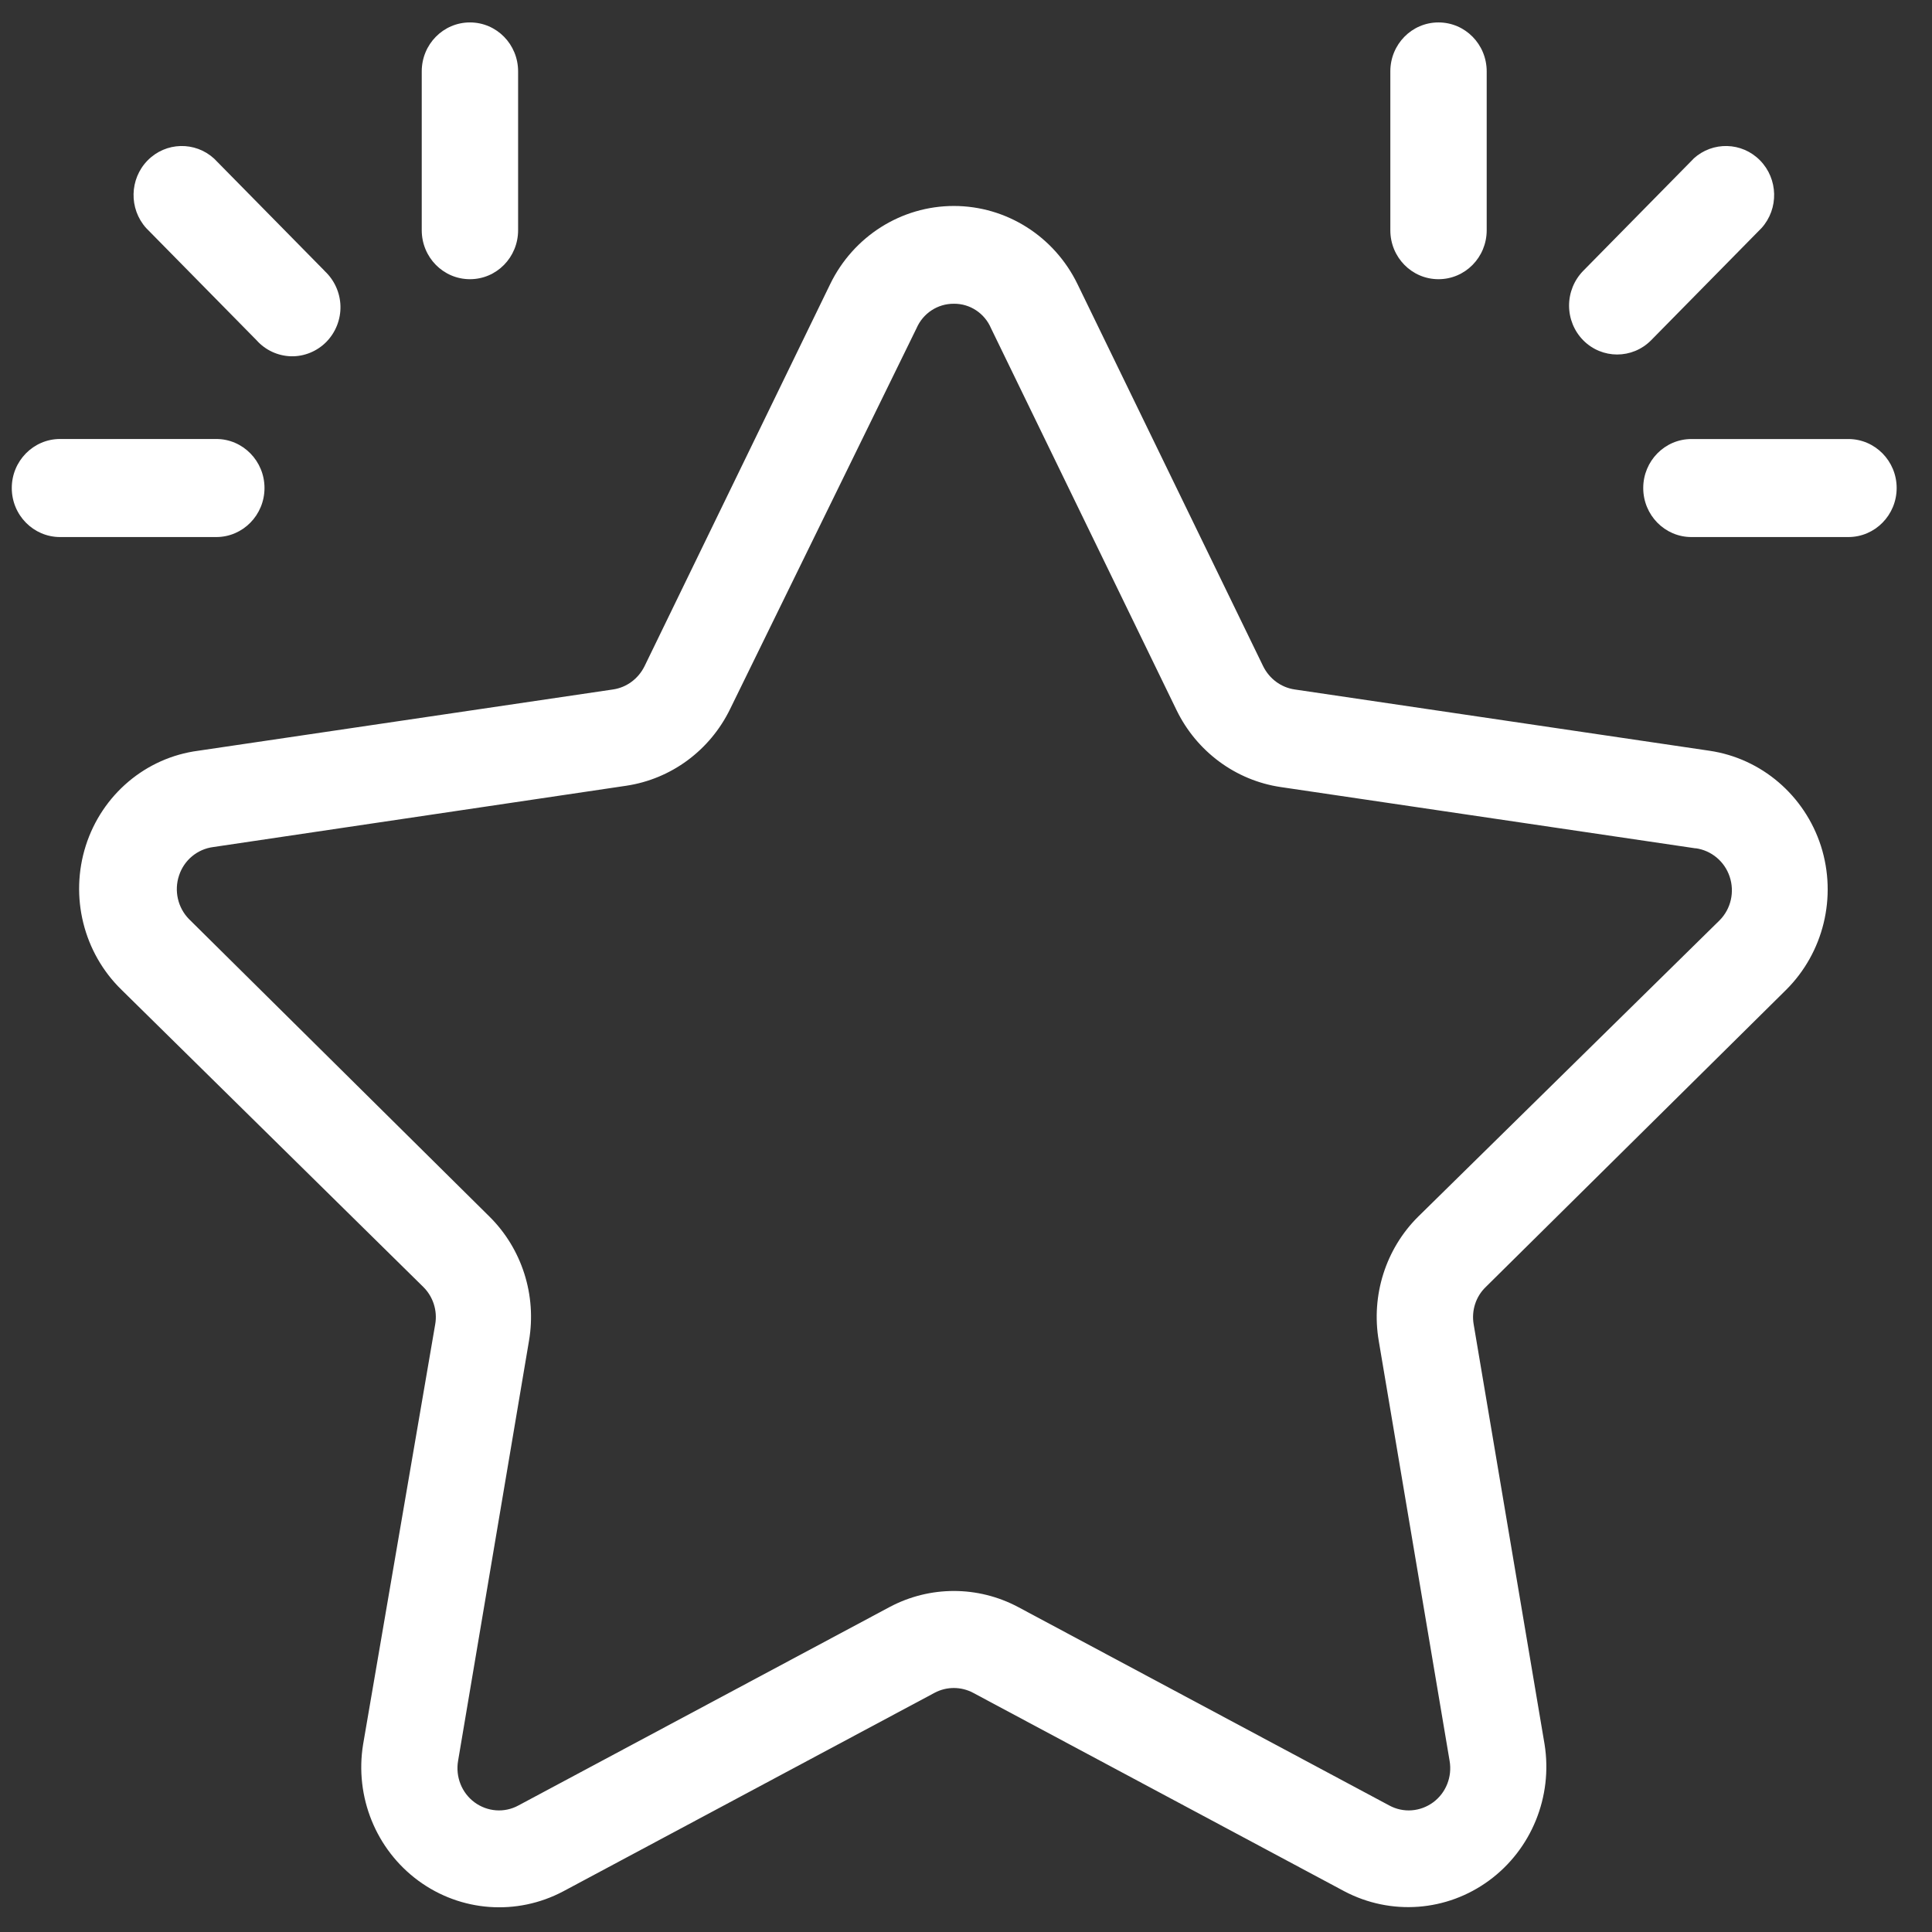 <svg width="41" height="41" viewBox="0 0 41 41" fill="none" xmlns="http://www.w3.org/2000/svg">
<rect x="0" y="0" width="41" height="41" fill="#333333" stroke="none"/>
<path d="M1.821 17.945C1.476 19.029 1.771 20.221 2.583 21.009L8.984 27.312C9.191 27.517 9.286 27.813 9.236 28.102L7.706 37.016C7.524 38.13 7.979 39.251 8.879 39.912C9.779 40.573 10.968 40.659 11.953 40.137L19.833 35.924C20.088 35.788 20.395 35.788 20.651 35.924L28.531 40.137C29.516 40.655 30.703 40.568 31.602 39.906C32.499 39.247 32.956 38.128 32.778 37.016L31.273 28.102C31.224 27.811 31.319 27.515 31.53 27.312L37.901 21.009C38.699 20.217 38.987 19.035 38.644 17.956C38.298 16.88 37.381 16.094 36.278 15.932L27.472 14.631C27.184 14.588 26.937 14.403 26.806 14.138L22.867 6.031C22.374 5.015 21.357 4.371 20.242 4.371C19.127 4.371 18.11 5.015 17.617 6.031L13.678 14.138C13.547 14.403 13.3 14.588 13.012 14.631L4.206 15.932C3.095 16.078 2.167 16.862 1.821 17.945ZM13.288 16.675C14.242 16.533 15.065 15.926 15.493 15.049L19.45 6.966C19.588 6.647 19.899 6.444 20.242 6.446C20.584 6.442 20.895 6.647 21.031 6.966L24.97 15.074C25.398 15.951 26.223 16.56 27.175 16.702L35.981 18.003L35.983 18.001C36.316 18.046 36.599 18.28 36.706 18.604C36.815 18.929 36.733 19.288 36.493 19.53L30.097 25.818C29.407 26.502 29.094 27.489 29.259 28.454L30.763 37.369C30.821 37.706 30.686 38.048 30.414 38.248C30.141 38.449 29.781 38.477 29.483 38.315L21.603 34.102C20.751 33.65 19.734 33.65 18.882 34.102L11.001 38.315C10.704 38.477 10.343 38.449 10.07 38.248C9.798 38.047 9.664 37.706 9.721 37.369L11.226 28.454C11.391 27.489 11.078 26.502 10.387 25.818L4.011 19.505C3.773 19.263 3.691 18.902 3.8 18.578C3.907 18.252 4.189 18.02 4.523 17.976L13.288 16.675ZM33.597 7.22C33.406 7.025 33.298 6.762 33.298 6.485C33.298 6.208 33.406 5.945 33.597 5.749L35.94 3.368V3.366C36.345 2.996 36.967 3.011 37.352 3.405C37.736 3.797 37.752 4.429 37.383 4.839L35.04 7.22C34.641 7.624 33.996 7.624 33.597 7.22ZM29.505 4.886V1.515C29.505 0.94 29.961 0.476 30.527 0.476C31.093 0.476 31.55 0.94 31.55 1.515V4.886C31.55 5.461 31.093 5.925 30.527 5.925C29.961 5.925 29.505 5.461 29.505 4.886ZM35.911 9.317H39.227H39.225C39.791 9.317 40.25 9.783 40.25 10.356C40.25 10.931 39.791 11.397 39.225 11.397H35.894C35.33 11.397 34.872 10.931 34.872 10.356C34.872 9.783 35.33 9.317 35.894 9.317H35.911ZM3.101 4.839C2.733 4.429 2.748 3.797 3.132 3.405C3.518 3.011 4.14 2.996 4.544 3.366L6.887 5.747V5.749C7.095 5.941 7.217 6.21 7.225 6.492C7.233 6.777 7.123 7.054 6.926 7.255C6.728 7.456 6.457 7.567 6.177 7.561C5.897 7.553 5.632 7.431 5.444 7.22L3.101 4.839ZM8.95 4.885V1.515C8.95 0.94 9.407 0.476 9.973 0.476C10.539 0.476 10.995 0.94 10.995 1.515V4.885C10.995 5.461 10.539 5.925 9.973 5.925C9.407 5.925 8.95 5.461 8.95 4.885ZM0.25 10.356C0.25 9.783 0.709 9.316 1.275 9.316H4.59C5.154 9.316 5.613 9.783 5.613 10.356C5.613 10.931 5.154 11.397 4.59 11.397H1.275C0.709 11.397 0.25 10.931 0.25 10.356Z" fill="white"/>
</svg>
